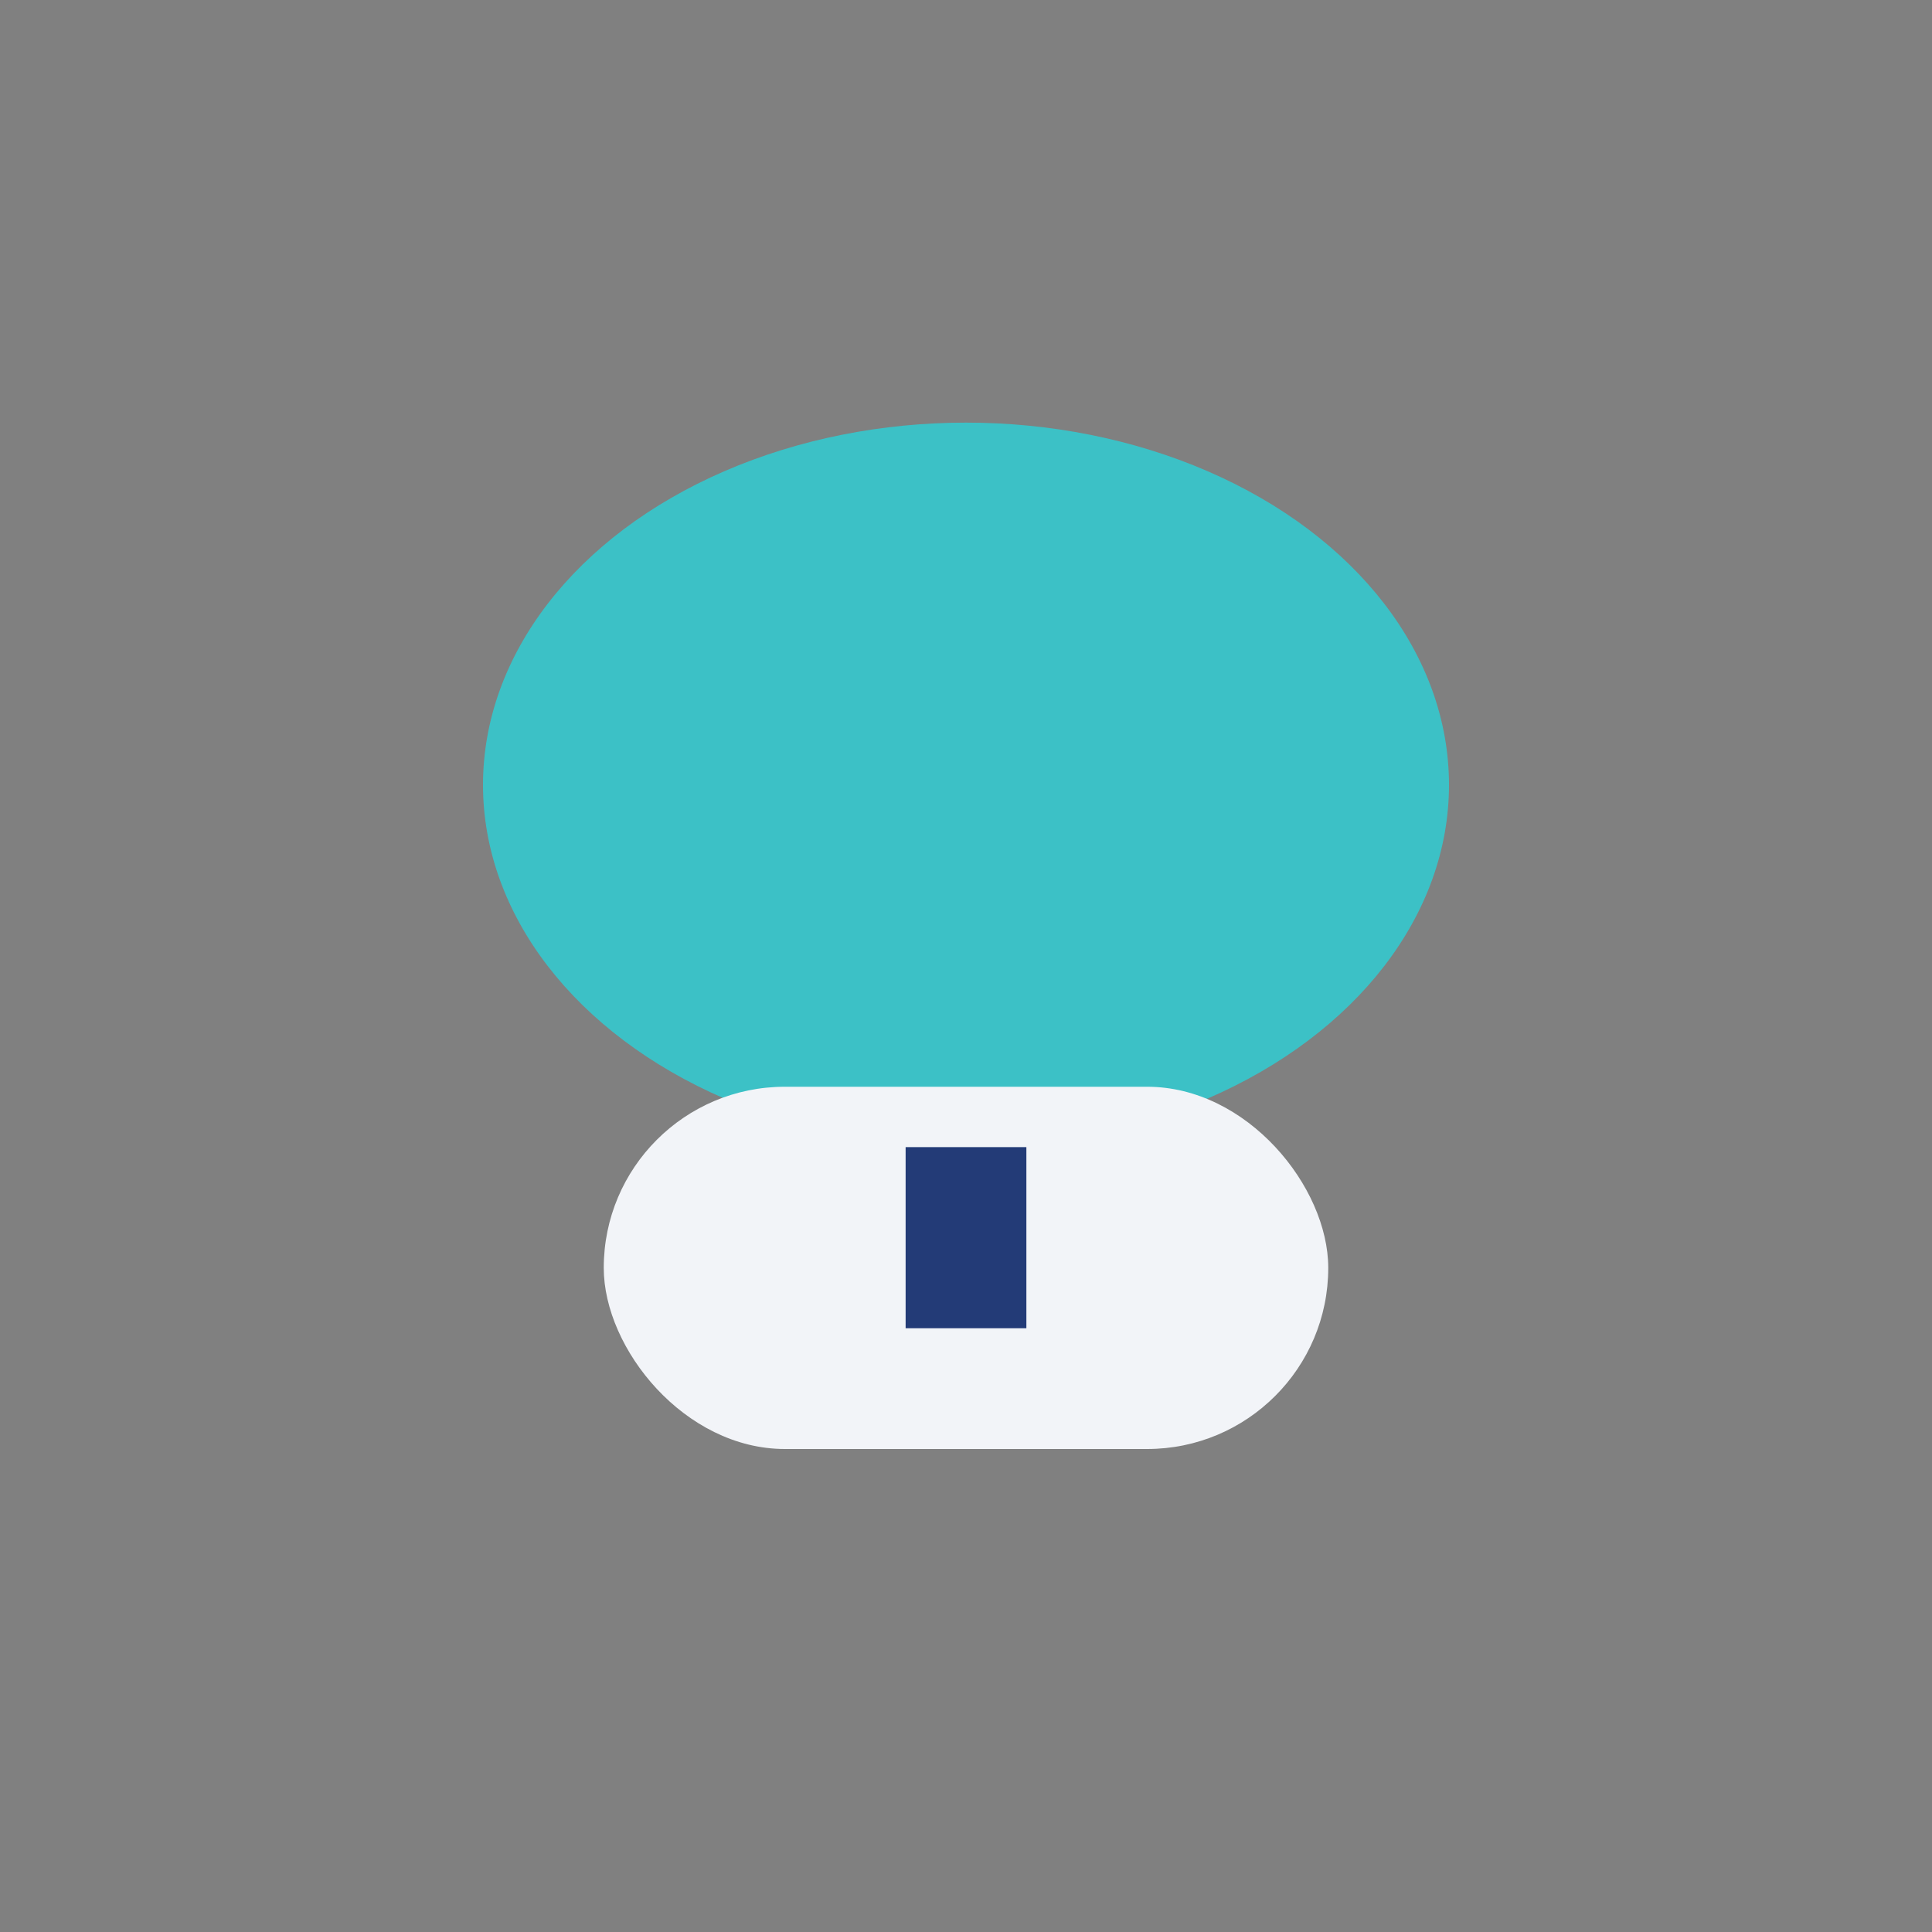<?xml version="1.0" encoding="UTF-8"?>
<svg xmlns="http://www.w3.org/2000/svg" width="32" height="32" viewBox="0 0 32 32"><rect x="0" y="0" width="32" height="32" fill="#808080" stroke="none"/><ellipse cx="16" cy="13" rx="8" ry="6" fill="#3CC1C6"/><rect x="10" y="18" width="12" height="6" rx="3" fill="#F2F4F8"/><path d="M16 19v3" stroke="#233B77" stroke-width="2"/></svg>
